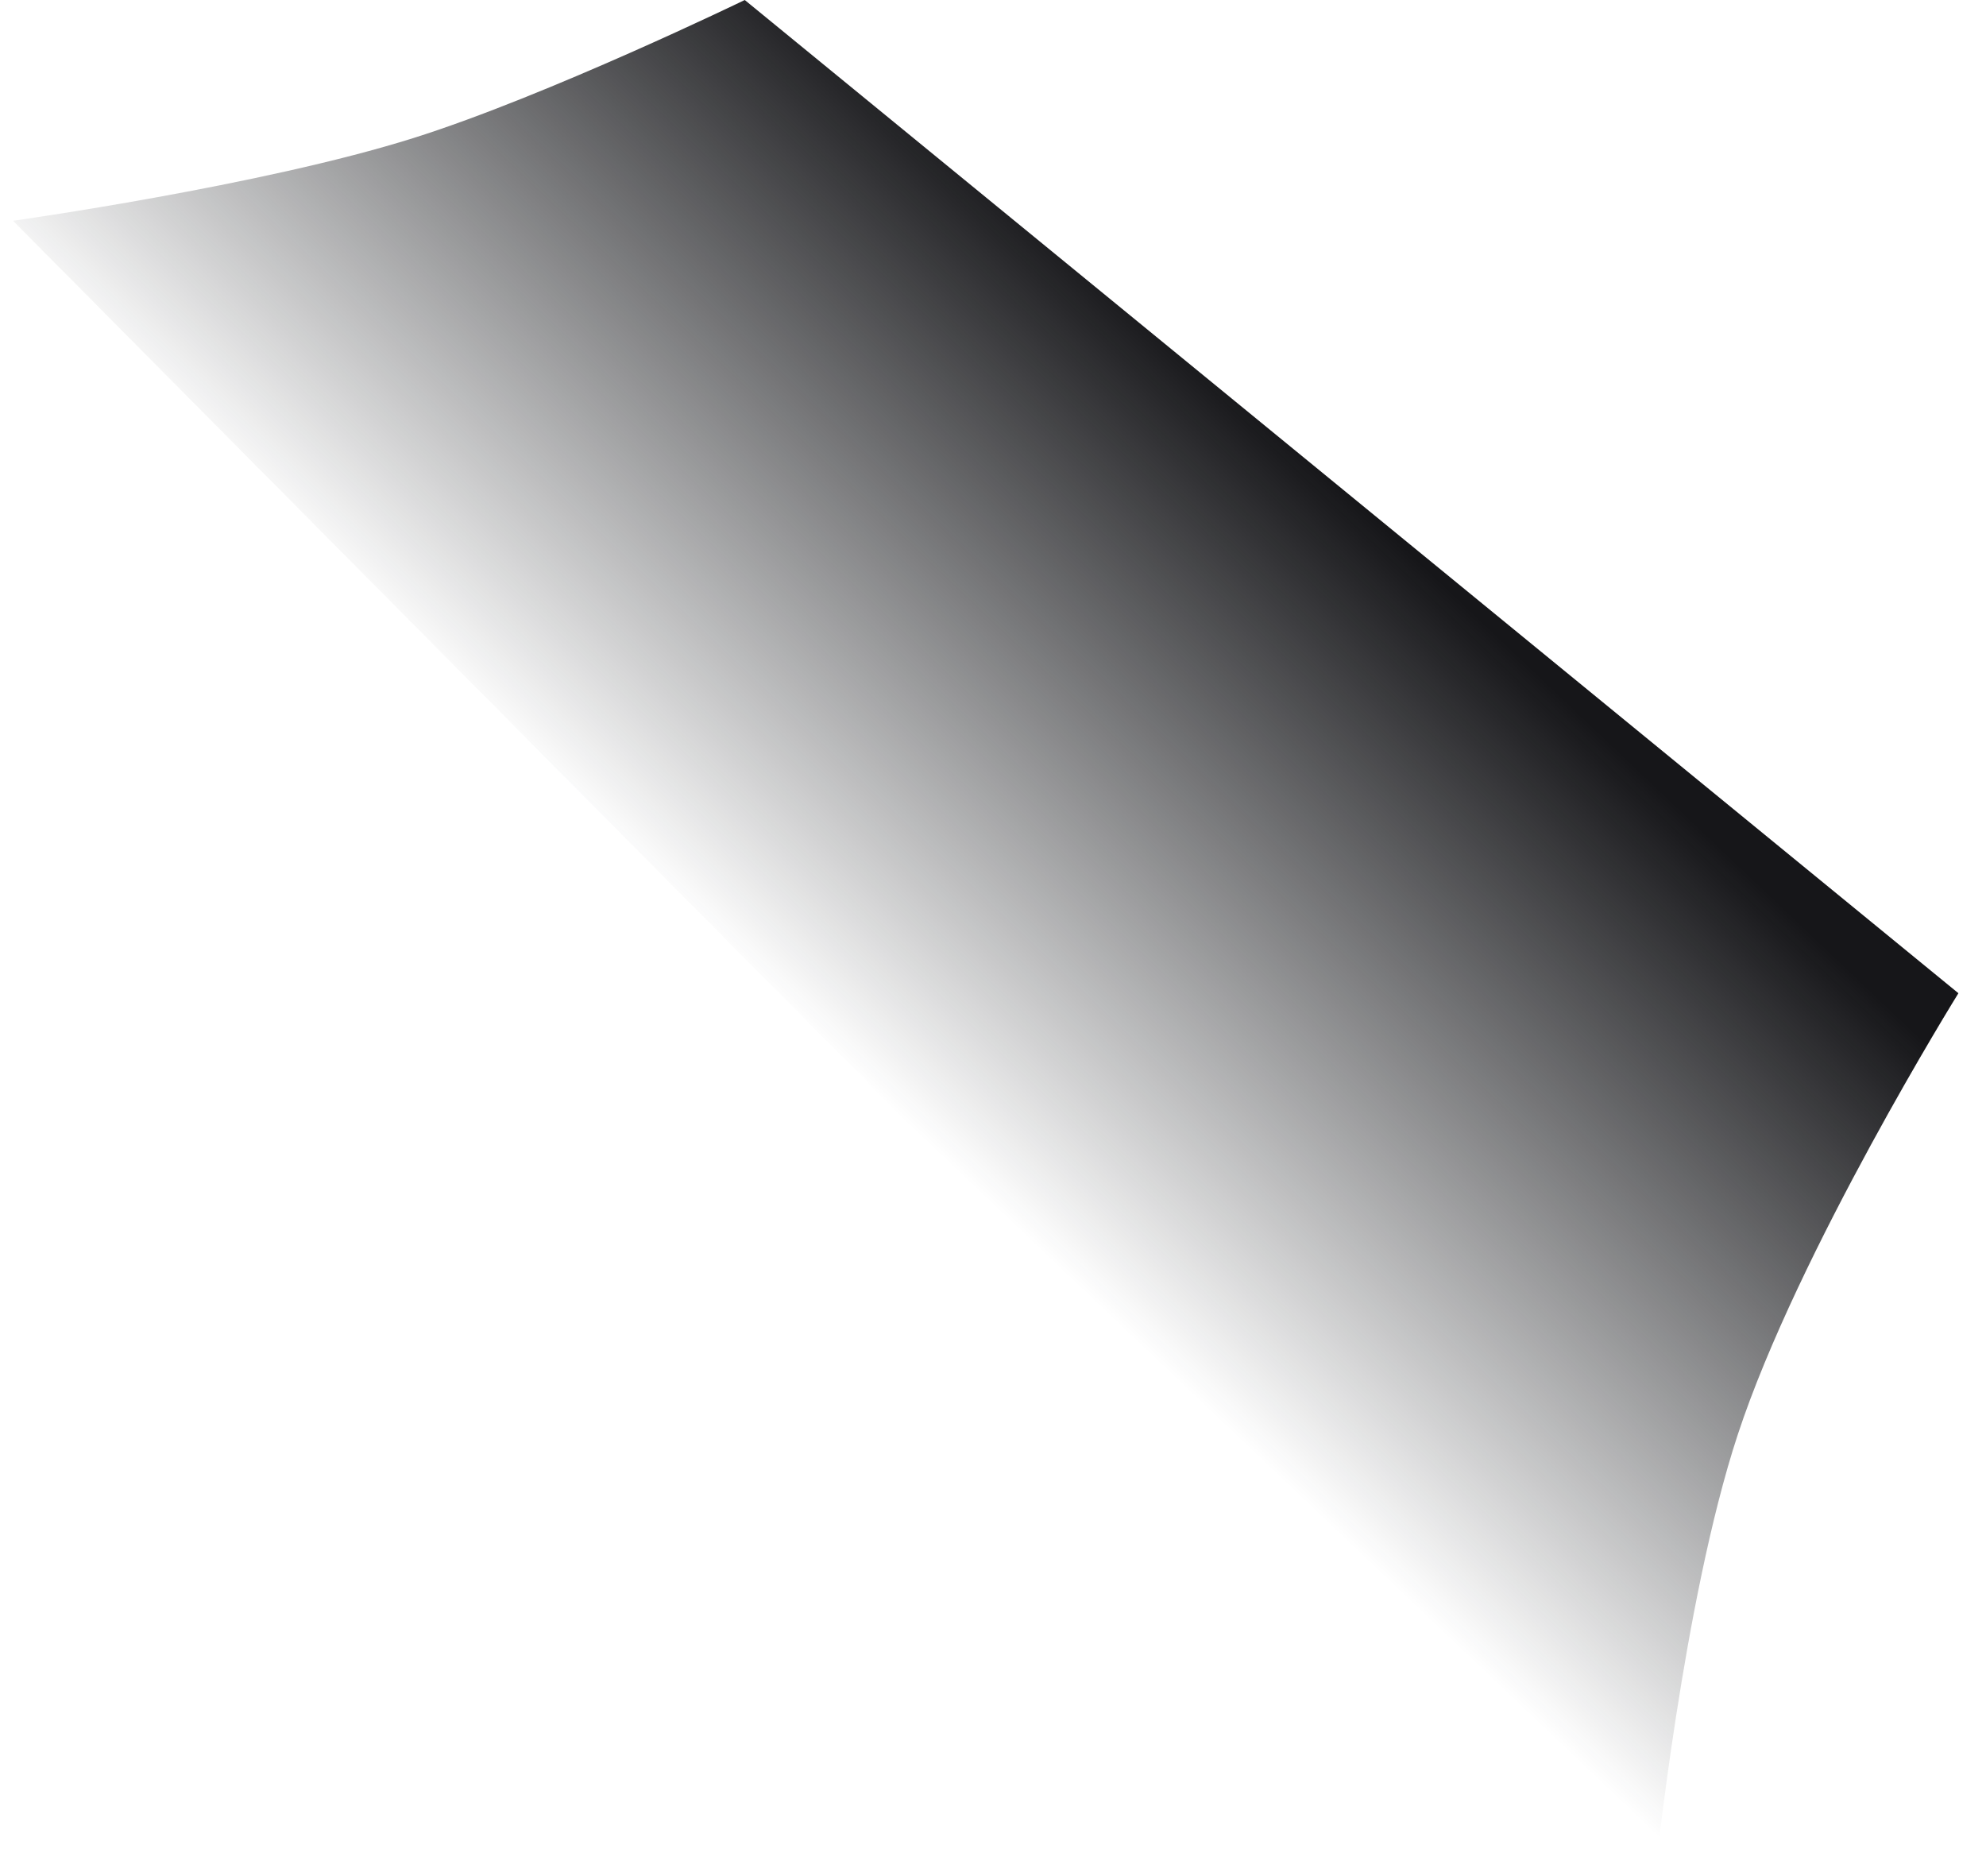 <?xml version="1.0" encoding="UTF-8"?> <svg xmlns="http://www.w3.org/2000/svg" width="36" height="34" viewBox="0 0 36 34" fill="none"><path d="M0.236 4.001L30 34.001C30 34.001 30.506 29.02 31.5 26C32.592 22.682 35.5 18 35.5 18L13.5 0C13.5 0 9.921 1.736 7.5 2.5C4.738 3.371 0.236 4.001 0.236 4.001Z" fill="url(#paint0_linear_666_40)"></path><defs><linearGradient id="paint0_linear_666_40" x1="24.5" y1="9" x2="15" y2="19" gradientUnits="userSpaceOnUse"><stop stop-color="#161619"></stop><stop offset="1" stop-color="#15171B" stop-opacity="0"></stop></linearGradient></defs></svg> 